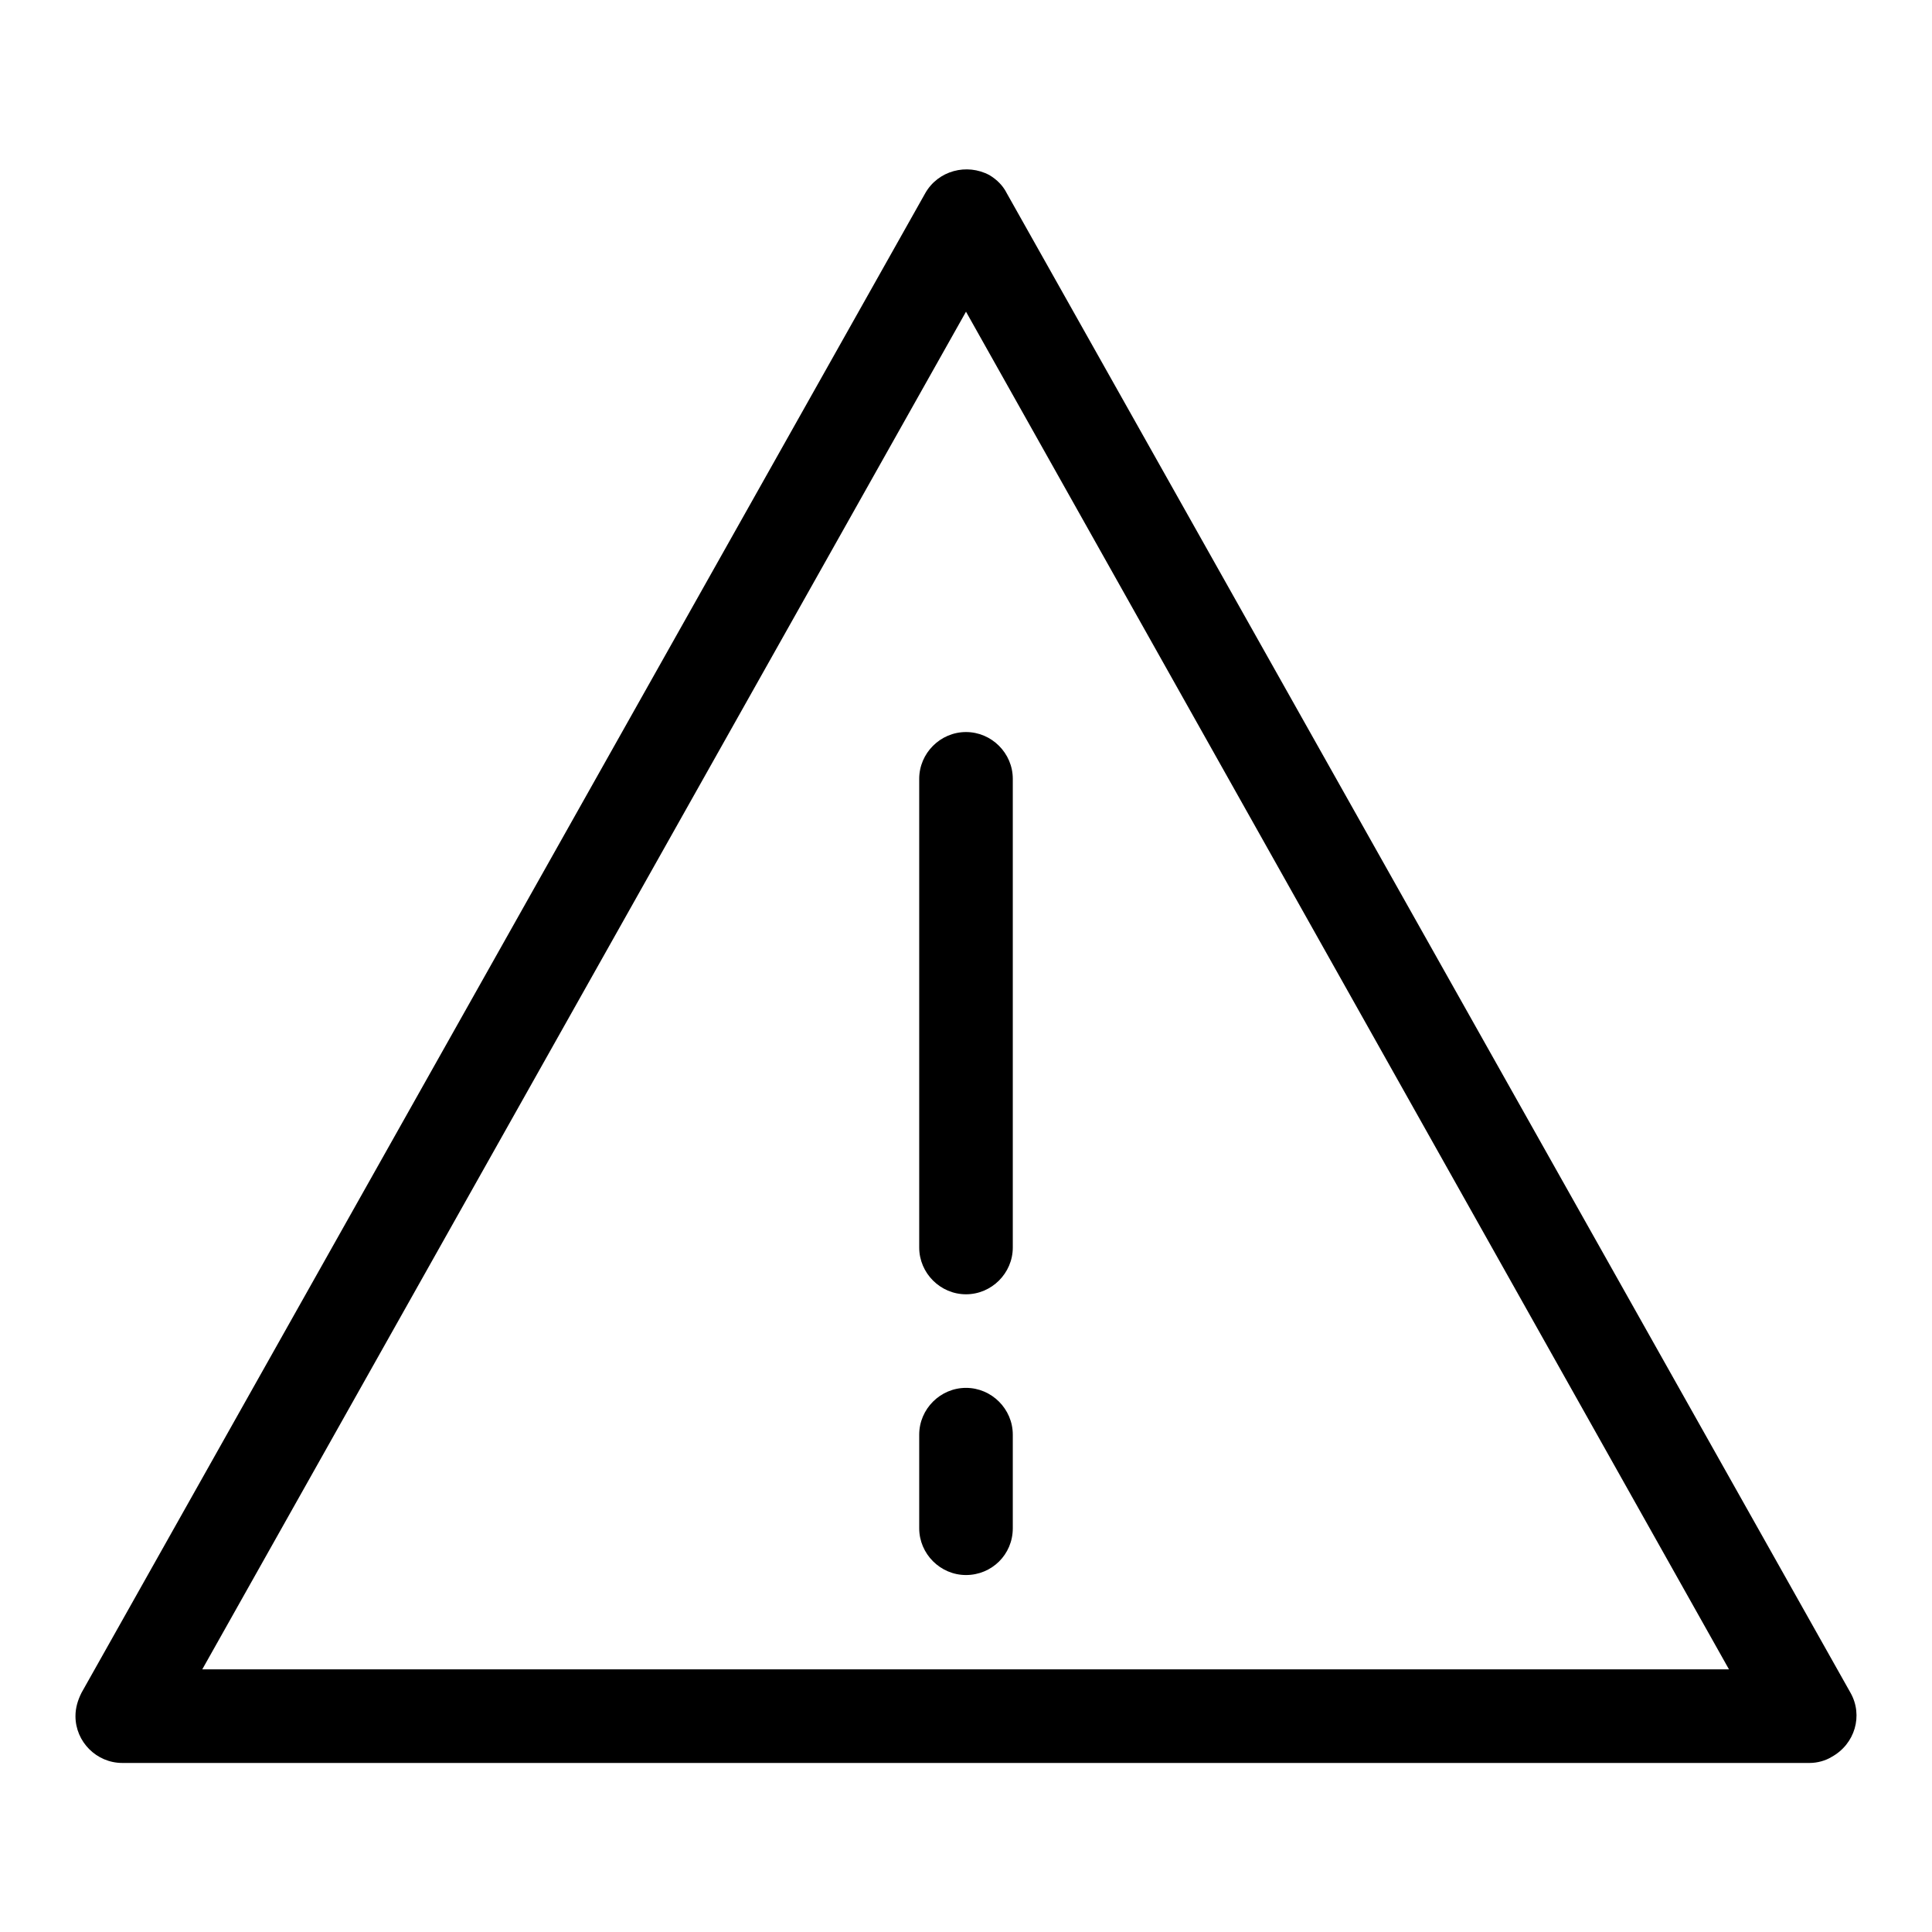 <?xml version="1.0" encoding="utf-8"?>
<!-- Svg Vector Icons : http://www.onlinewebfonts.com/icon -->
<!DOCTYPE svg PUBLIC "-//W3C//DTD SVG 1.1//EN" "http://www.w3.org/Graphics/SVG/1.1/DTD/svg11.dtd">
<svg version="1.1" xmlns="http://www.w3.org/2000/svg" xmlns:xlink="http://www.w3.org/1999/xlink" x="0px" y="0px" viewBox="0 0 256 256" enable-background="new 0 0 256 256" xml:space="preserve">
<g> <path fill="#000000" d="M239.8,233.6H16.2c-3.4,0-6.2-2.8-6.2-6.2c0-1.1,0.3-2.1,0.8-3.1L122.6,25.6c1.7-3,5.5-4,8.5-2.4 c1,0.6,1.8,1.4,2.3,2.4l111.8,198.7c1.7,3,0.6,6.8-2.5,8.5C241.9,233.3,240.8,233.6,239.8,233.6z M26.8,221.2h202.3L128,41.3 L26.8,221.2z"/> <path fill="#000000" d="M128,171.5c-3.4,0-6.2-2.8-6.2-6.2v-62.1c0-3.4,2.8-6.2,6.2-6.2c3.4,0,6.2,2.8,6.2,6.2v62.1 C134.2,168.7,131.4,171.5,128,171.5z M128,208.7c-3.4,0-6.2-2.8-6.2-6.2v-12.4c0-3.4,2.8-6.2,6.2-6.2c3.4,0,6.2,2.8,6.2,6.2v12.4 C134.2,206,131.4,208.7,128,208.7z"/></g>
</svg>